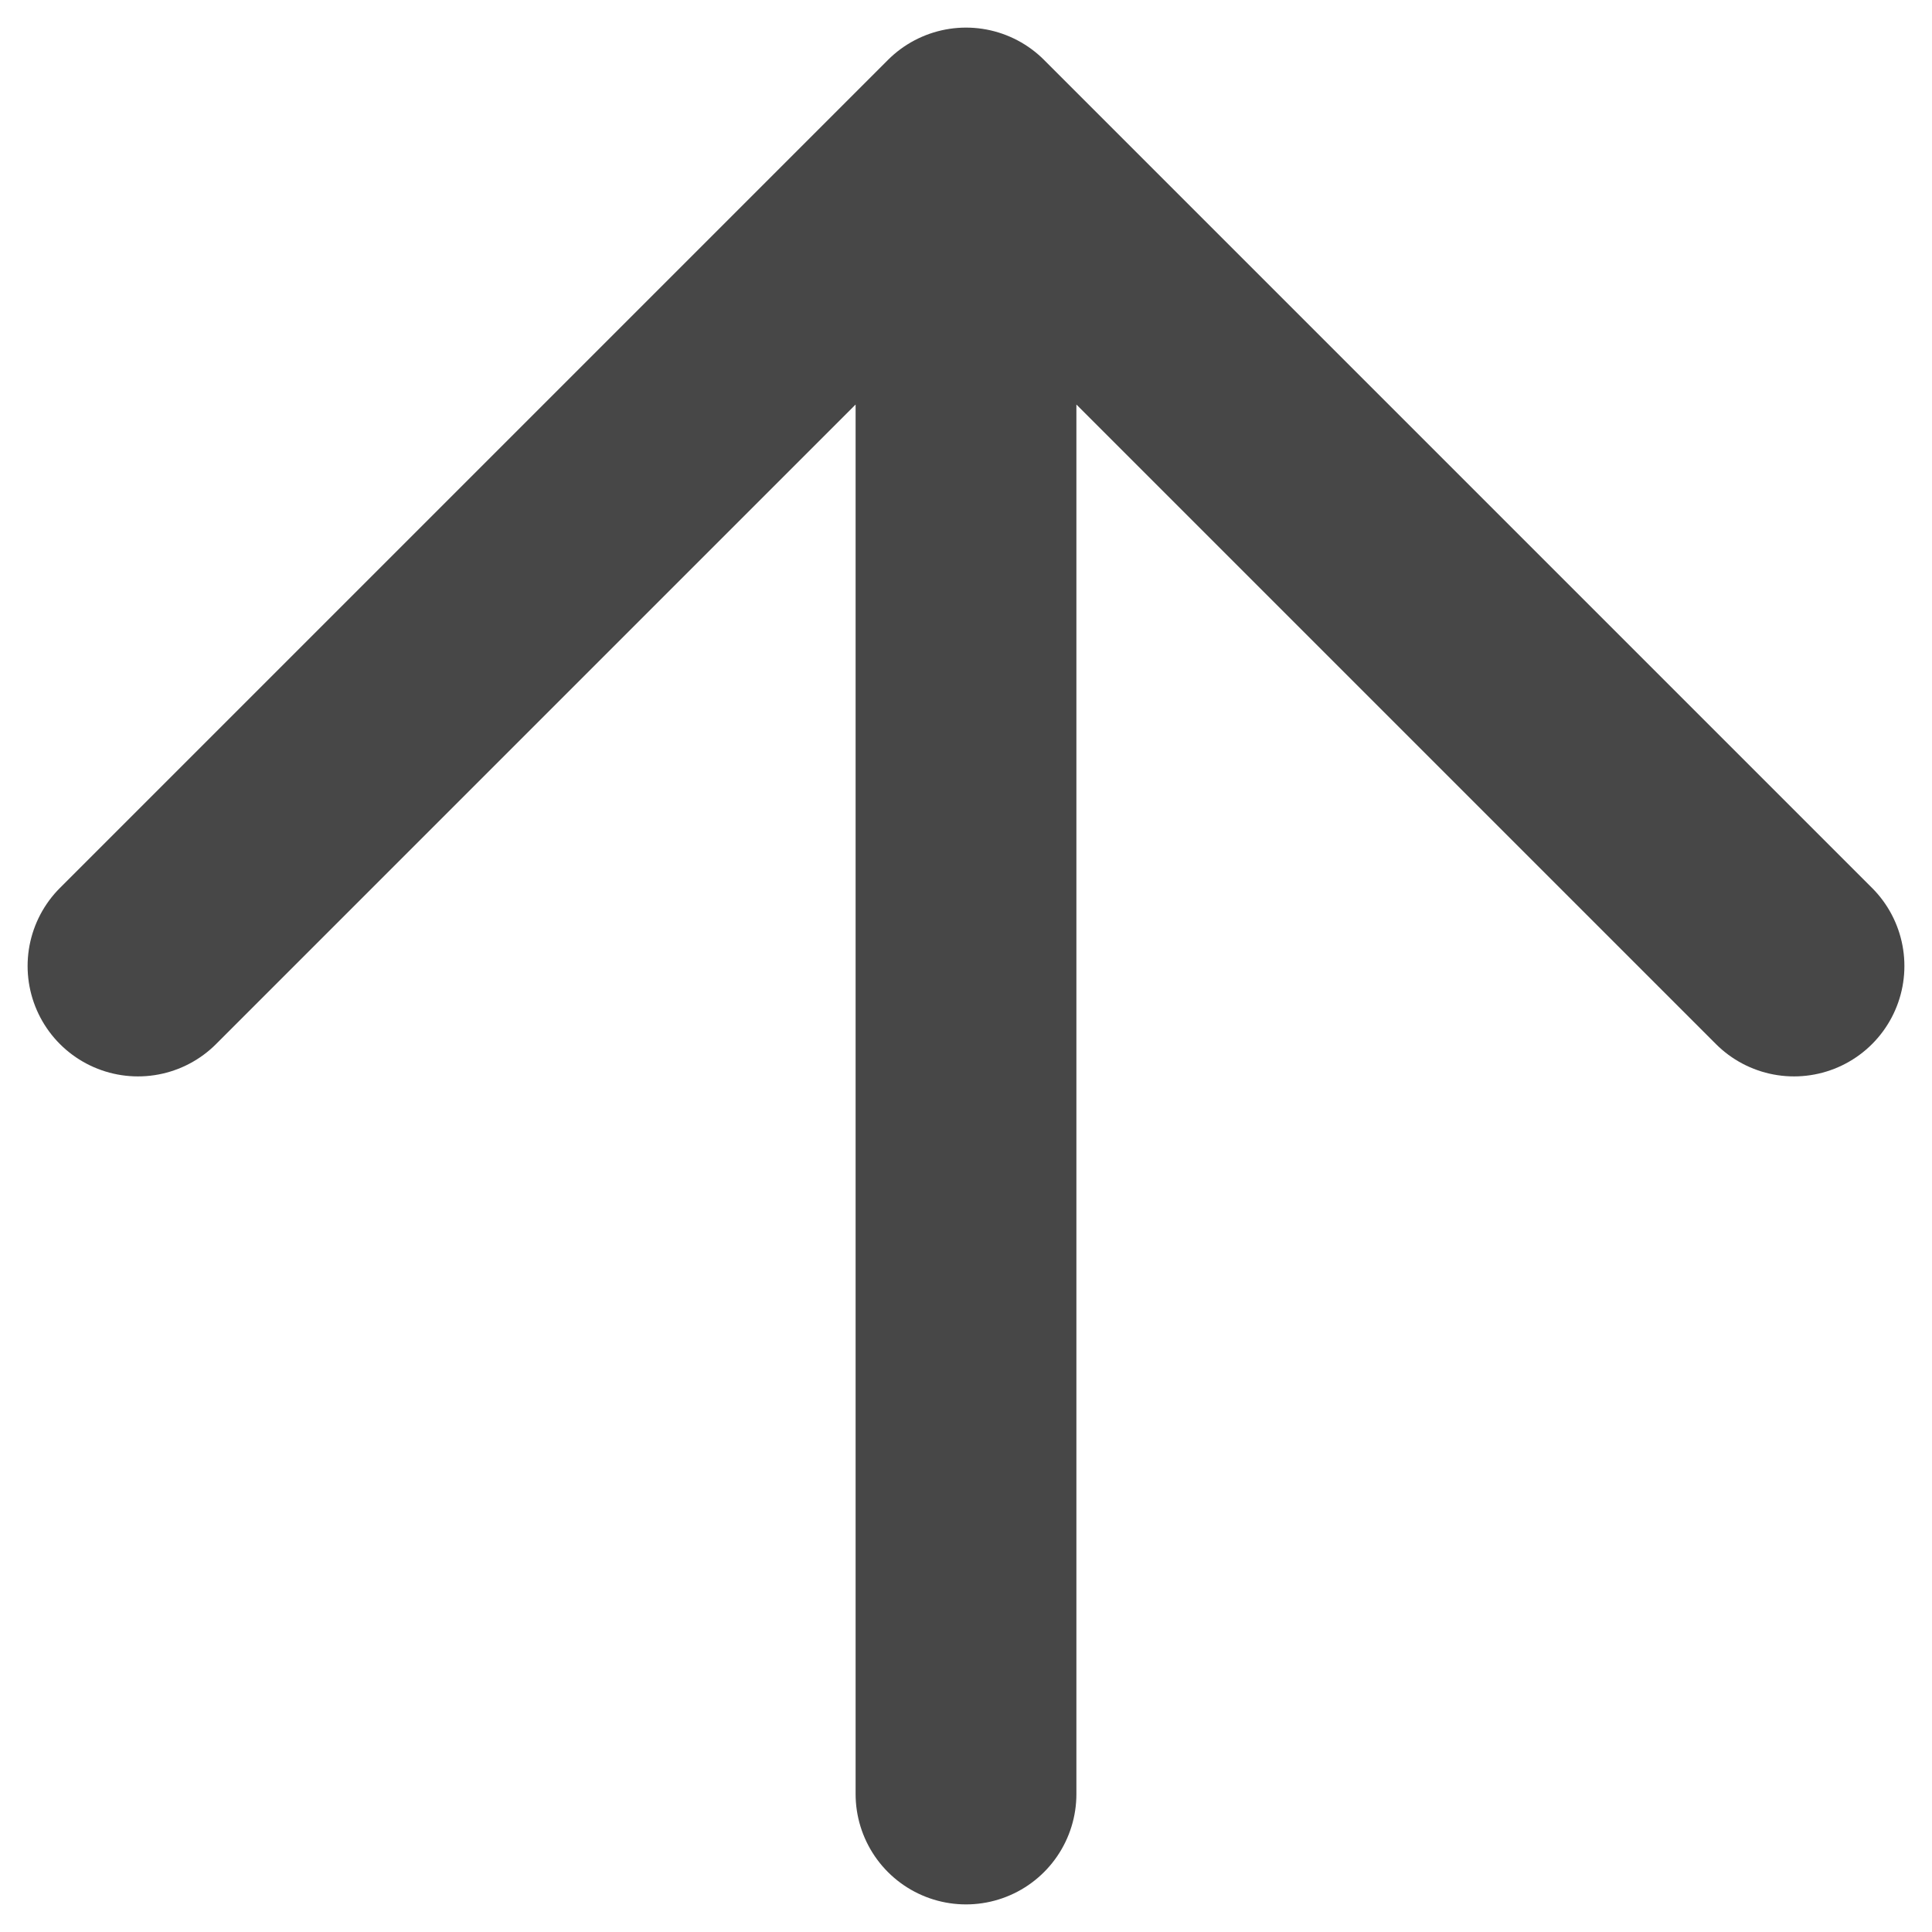 <svg width="14" height="14" viewBox="0 0 14 14" fill="none" xmlns="http://www.w3.org/2000/svg">
<path d="M7 13L7 1M7 1L13 7M7 1L1 7" stroke="#474747" stroke-width="1.6" stroke-linecap="round" stroke-linejoin="round"/>
</svg>
